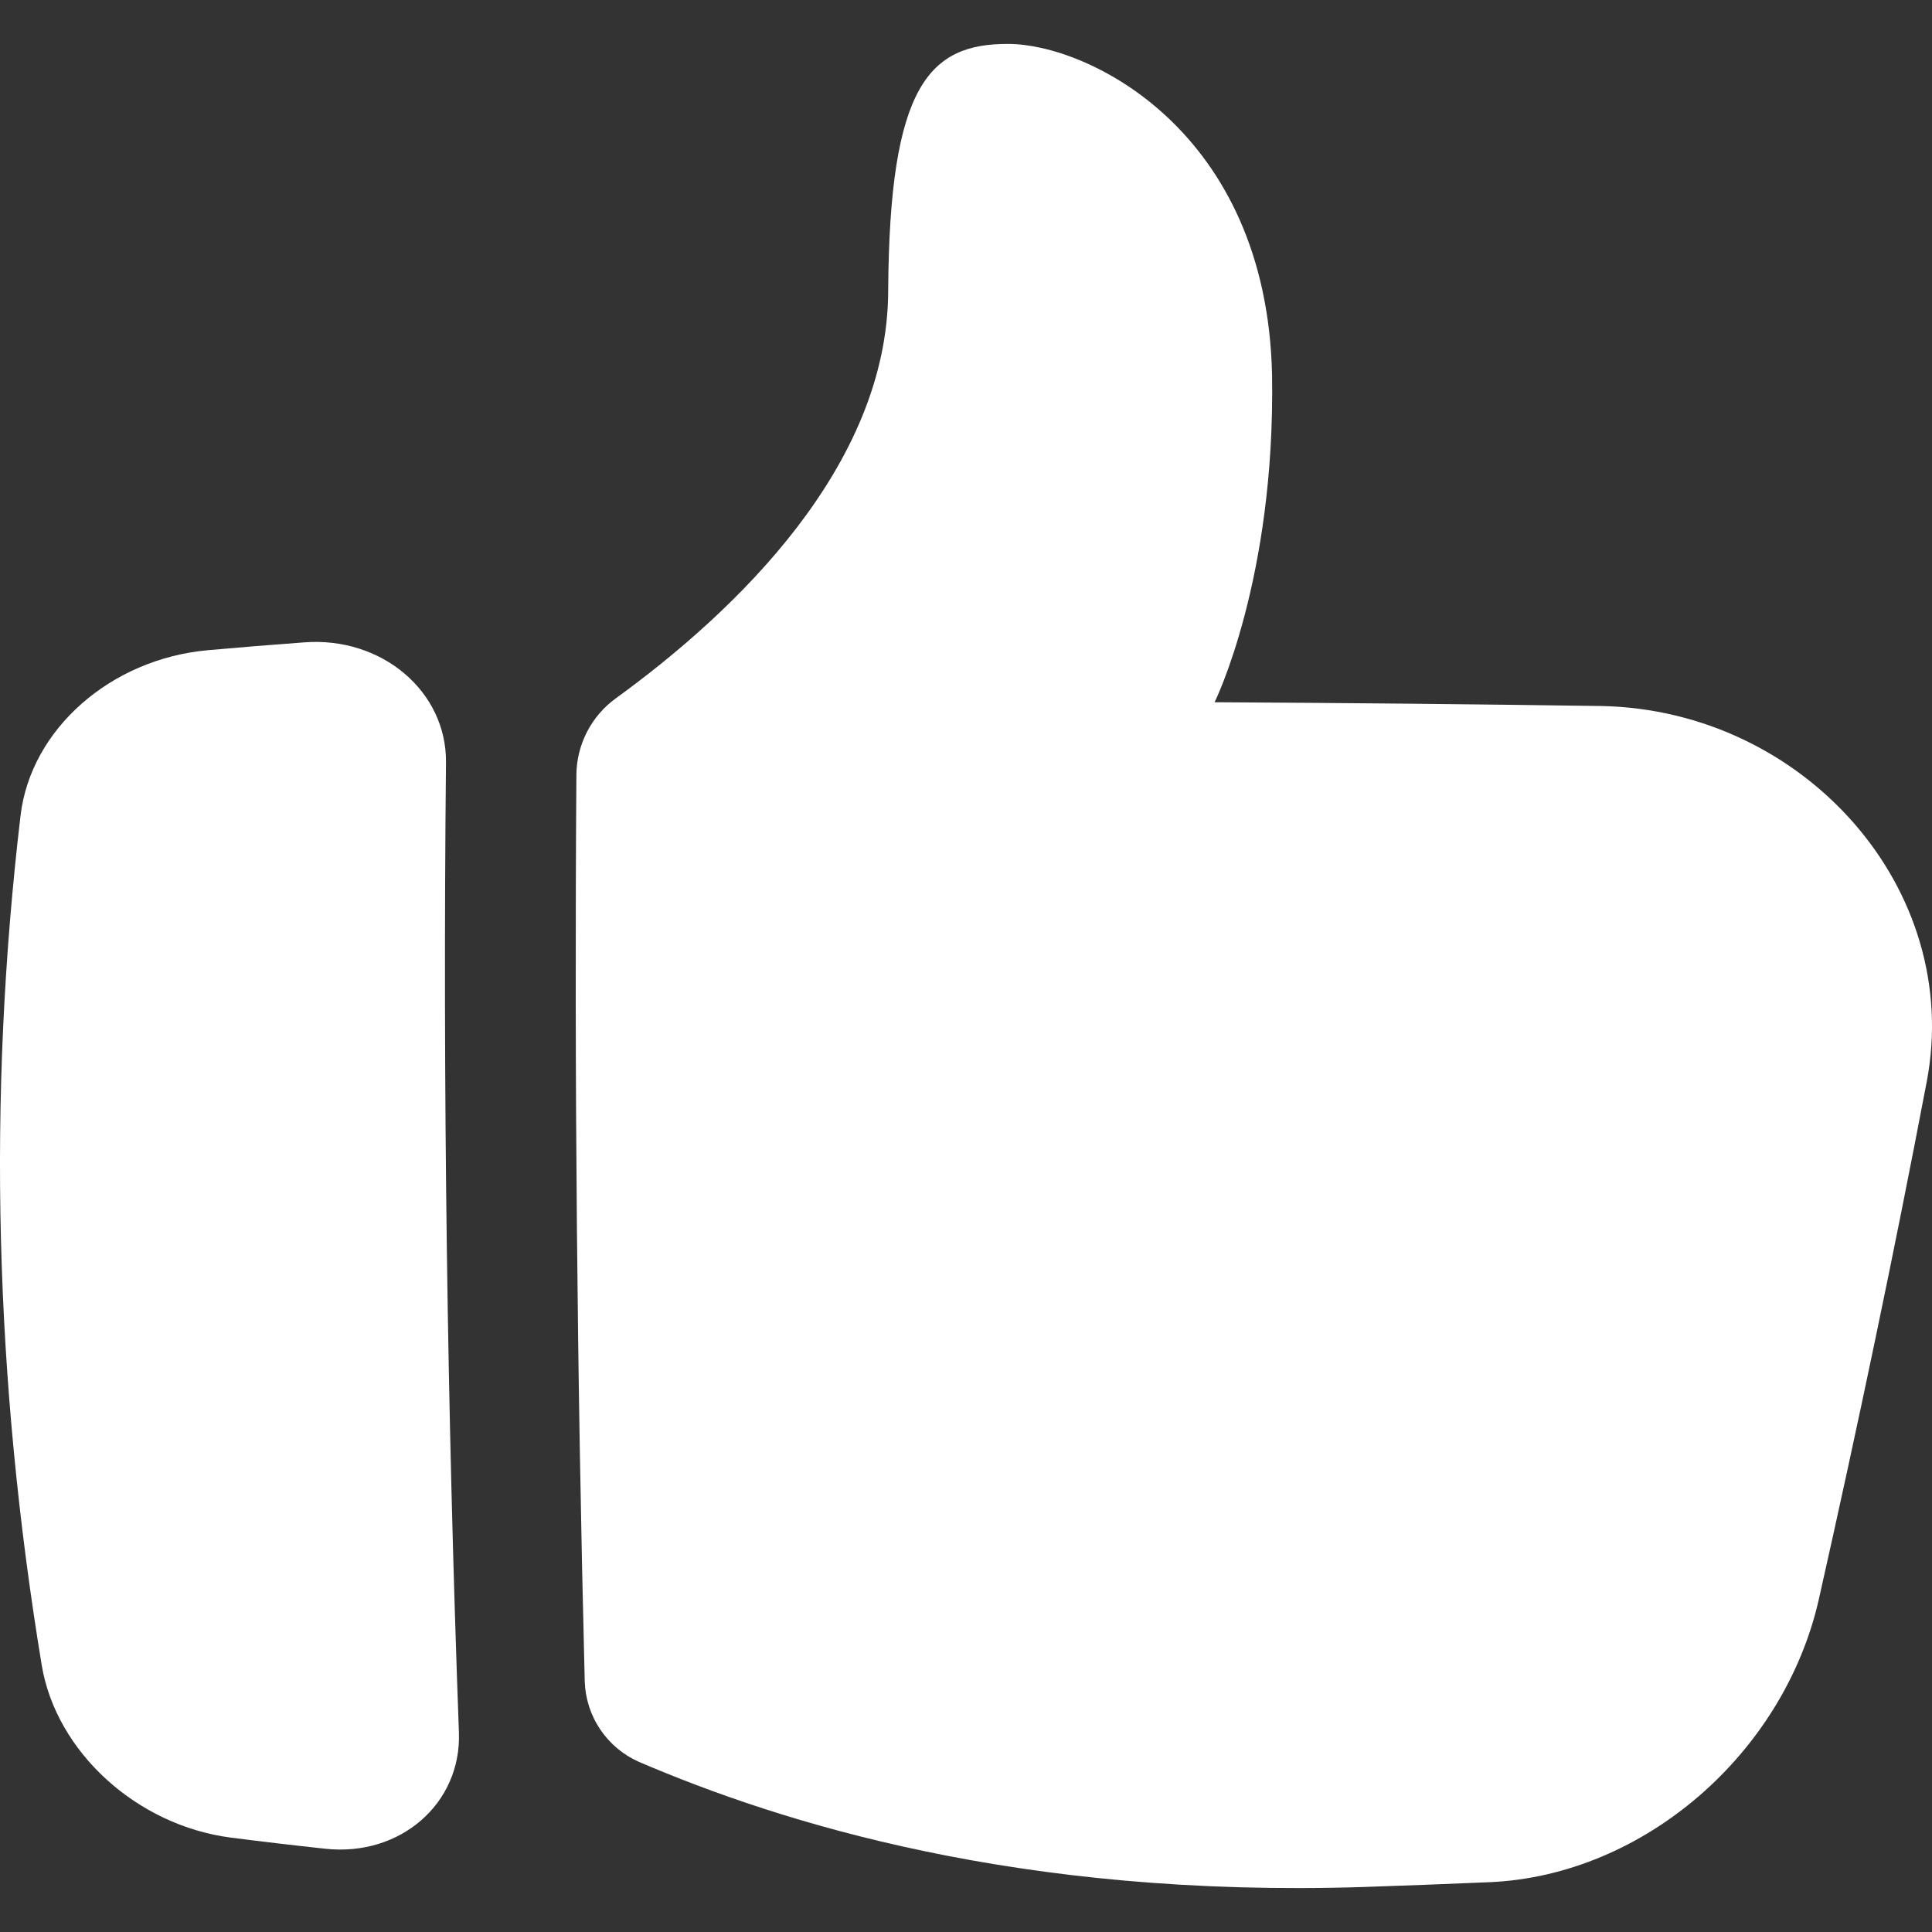 <svg width="512" height="512" viewBox="0 0 512 512" fill="none" xmlns="http://www.w3.org/2000/svg">
<rect x="0" y="0" width="512" height="512" fill="#333333" stroke="none"/>
<g clip-path="url(#clip0_20_146)">
<path d="M267.17 11.64C246.26 11.58 235.7 22.64 235.38 77.02C235.27 123.51 194.95 162.02 163.19 185.07C159.988 187.394 157.375 190.436 155.562 193.953C153.749 197.47 152.786 201.363 152.75 205.32C152.197 285.387 152.933 365.457 154.96 445.53C155.092 450.089 156.513 454.518 159.058 458.304C161.603 462.089 165.168 465.077 169.34 466.92C206.89 483 270 503 361.43 500.07C372.61 499.697 383.783 499.27 394.95 498.79C435.61 496.94 472.61 464.79 481.95 424.09C492.33 377.98 501.95 332.16 510.6 286.68C520.33 235.61 478.13 188.17 424.38 187.1C390.213 186.613 356.047 186.28 321.88 186.1C321.88 186.1 338 153.61 337.11 99.4C335.71 34.3 287.94 11.61 267.17 11.64Z" fill="white"/>
<path d="M11.06 441.31C14.88 464.24 36.22 483.8 61.29 487C69.577 488.06 77.863 489.037 86.15 489.93C106.08 492.12 122.27 477.93 121.62 459.19C118.487 373.457 117.343 287.73 118.19 202.01C118.36 183.24 101.19 168.67 80.66 170.23C72.14 170.857 63.61 171.55 55.07 172.31C29.24 174.64 8.15 193.31 5.45 216.1C-3.43 291.29 -1.39 365.81 11.06 441.31Z" fill="white"/>
</g>
<defs>
<clipPath id="clip0_20_146">
<rect width="512" height="512" fill="white"/>
</clipPath>
</defs>
</svg>
